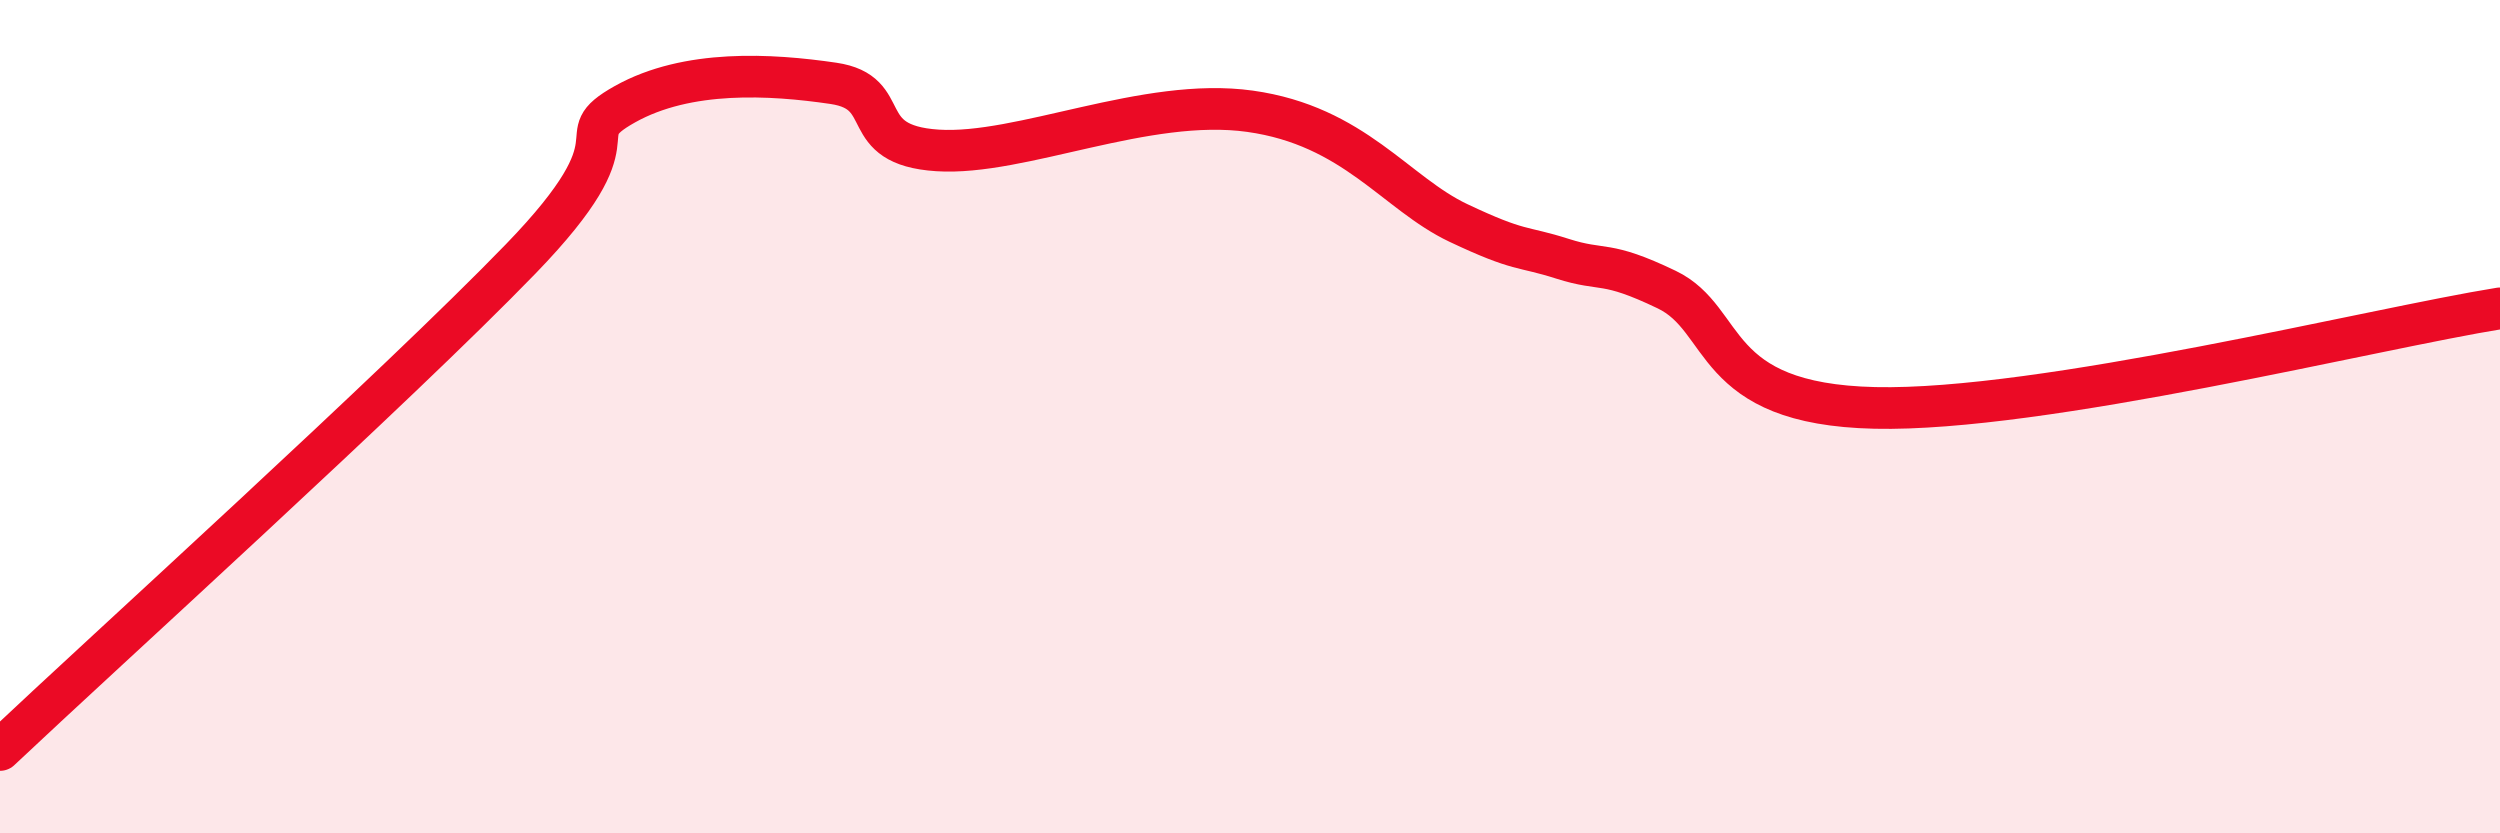 
    <svg width="60" height="20" viewBox="0 0 60 20" xmlns="http://www.w3.org/2000/svg">
      <path
        d="M 0,18 C 2.5,15.64 9.5,9.31 12.5,6.21 C 15.5,3.11 13.5,3.34 15,2.5 C 16.5,1.66 18.5,1.78 20,2 C 21.5,2.22 20.5,3.48 22.5,3.61 C 24.5,3.74 27.5,2.32 30,2.67 C 32.5,3.02 33.5,4.64 35,5.35 C 36.5,6.06 36.5,5.89 37.5,6.21 C 38.5,6.53 38.5,6.23 40,6.95 C 41.5,7.67 41,9.7 45,9.79 C 49,9.88 57,7.88 60,7.4L60 20L0 20Z"
        fill="#EB0A25"
        opacity="0.1"
        stroke-linecap="round"
        stroke-linejoin="round"
      />
      <path
        d="M 0,18 C 2.5,15.64 9.5,9.31 12.5,6.21 C 15.5,3.11 13.5,3.34 15,2.5 C 16.5,1.66 18.5,1.78 20,2 C 21.5,2.22 20.5,3.48 22.5,3.61 C 24.5,3.74 27.5,2.32 30,2.67 C 32.5,3.02 33.5,4.64 35,5.35 C 36.5,6.06 36.5,5.89 37.5,6.21 C 38.5,6.53 38.5,6.23 40,6.95 C 41.5,7.67 41,9.7 45,9.79 C 49,9.88 57,7.88 60,7.4"
        stroke="#EB0A25"
        stroke-width="1"
        fill="none"
        stroke-linecap="round"
        stroke-linejoin="round"
      />
    </svg>
  